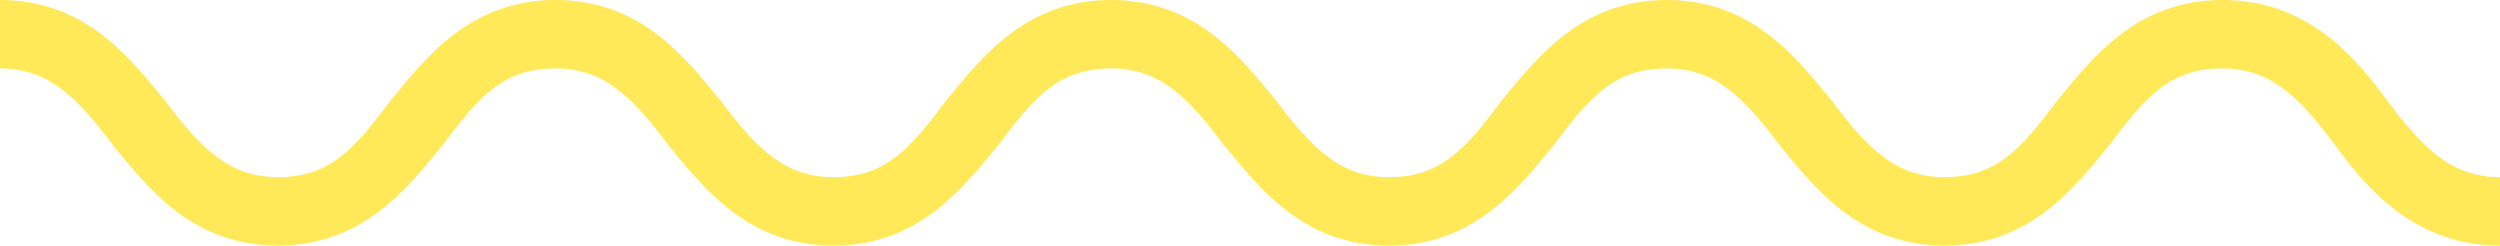 <svg xmlns="http://www.w3.org/2000/svg" xmlns:xlink="http://www.w3.org/1999/xlink" id="Layer_1" x="0px" y="0px" viewBox="0 0 62.1 6.1" style="enable-background:new 0 0 62.1 6.1;" xml:space="preserve"><style type="text/css">	.st0{fill:#FFE958;}</style><g>	<g>		<g>			<g>				<path class="st0" d="M62.1,6.1c-2.1,0-3.3-1.4-4.1-2.5c-0.9-1.2-1.6-1.9-2.8-1.9c-1.3,0-1.9,0.7-2.8,1.9c-0.9,1.1-2,2.5-4.1,2.5     s-3.2-1.4-4.1-2.5c-0.9-1.2-1.6-1.9-2.8-1.9c-1.3,0-1.9,0.7-2.8,1.9c-0.9,1.1-2,2.5-4.1,2.5s-3.2-1.4-4.1-2.5     c-0.9-1.2-1.6-1.9-2.8-1.9c-1.3,0-1.9,0.7-2.8,1.9c-0.9,1.1-2,2.5-4.1,2.5s-3.2-1.4-4.1-2.5c-0.9-1.2-1.6-1.9-2.8-1.9     c-1.3,0-1.9,0.7-2.8,1.9c-0.9,1.1-2,2.5-4.1,2.5S3.7,4.7,2.8,3.6C1.9,2.4,1.2,1.7,0,1.7V0c2.1,0,3.2,1.4,4.1,2.5     C5,3.7,5.7,4.4,6.9,4.4c1.3,0,1.9-0.7,2.8-1.9c0.9-1.1,2-2.5,4.1-2.5s3.2,1.4,4.1,2.5c0.9,1.2,1.6,1.9,2.8,1.9     c1.3,0,1.9-0.7,2.8-1.9c0.9-1.1,2-2.5,4.1-2.5s3.2,1.4,4.1,2.5c0.9,1.2,1.6,1.9,2.8,1.9c1.3,0,1.9-0.7,2.8-1.9     c0.9-1.1,2-2.5,4.1-2.5s3.2,1.4,4.1,2.5c0.9,1.2,1.6,1.9,2.8,1.9c1.3,0,1.9-0.7,2.8-1.9C52,1.4,53.1,0,55.2,0s3.3,1.4,4.1,2.5     c0.9,1.2,1.6,1.9,2.8,1.9V6.1z"></path>			</g>		</g>	</g></g></svg>